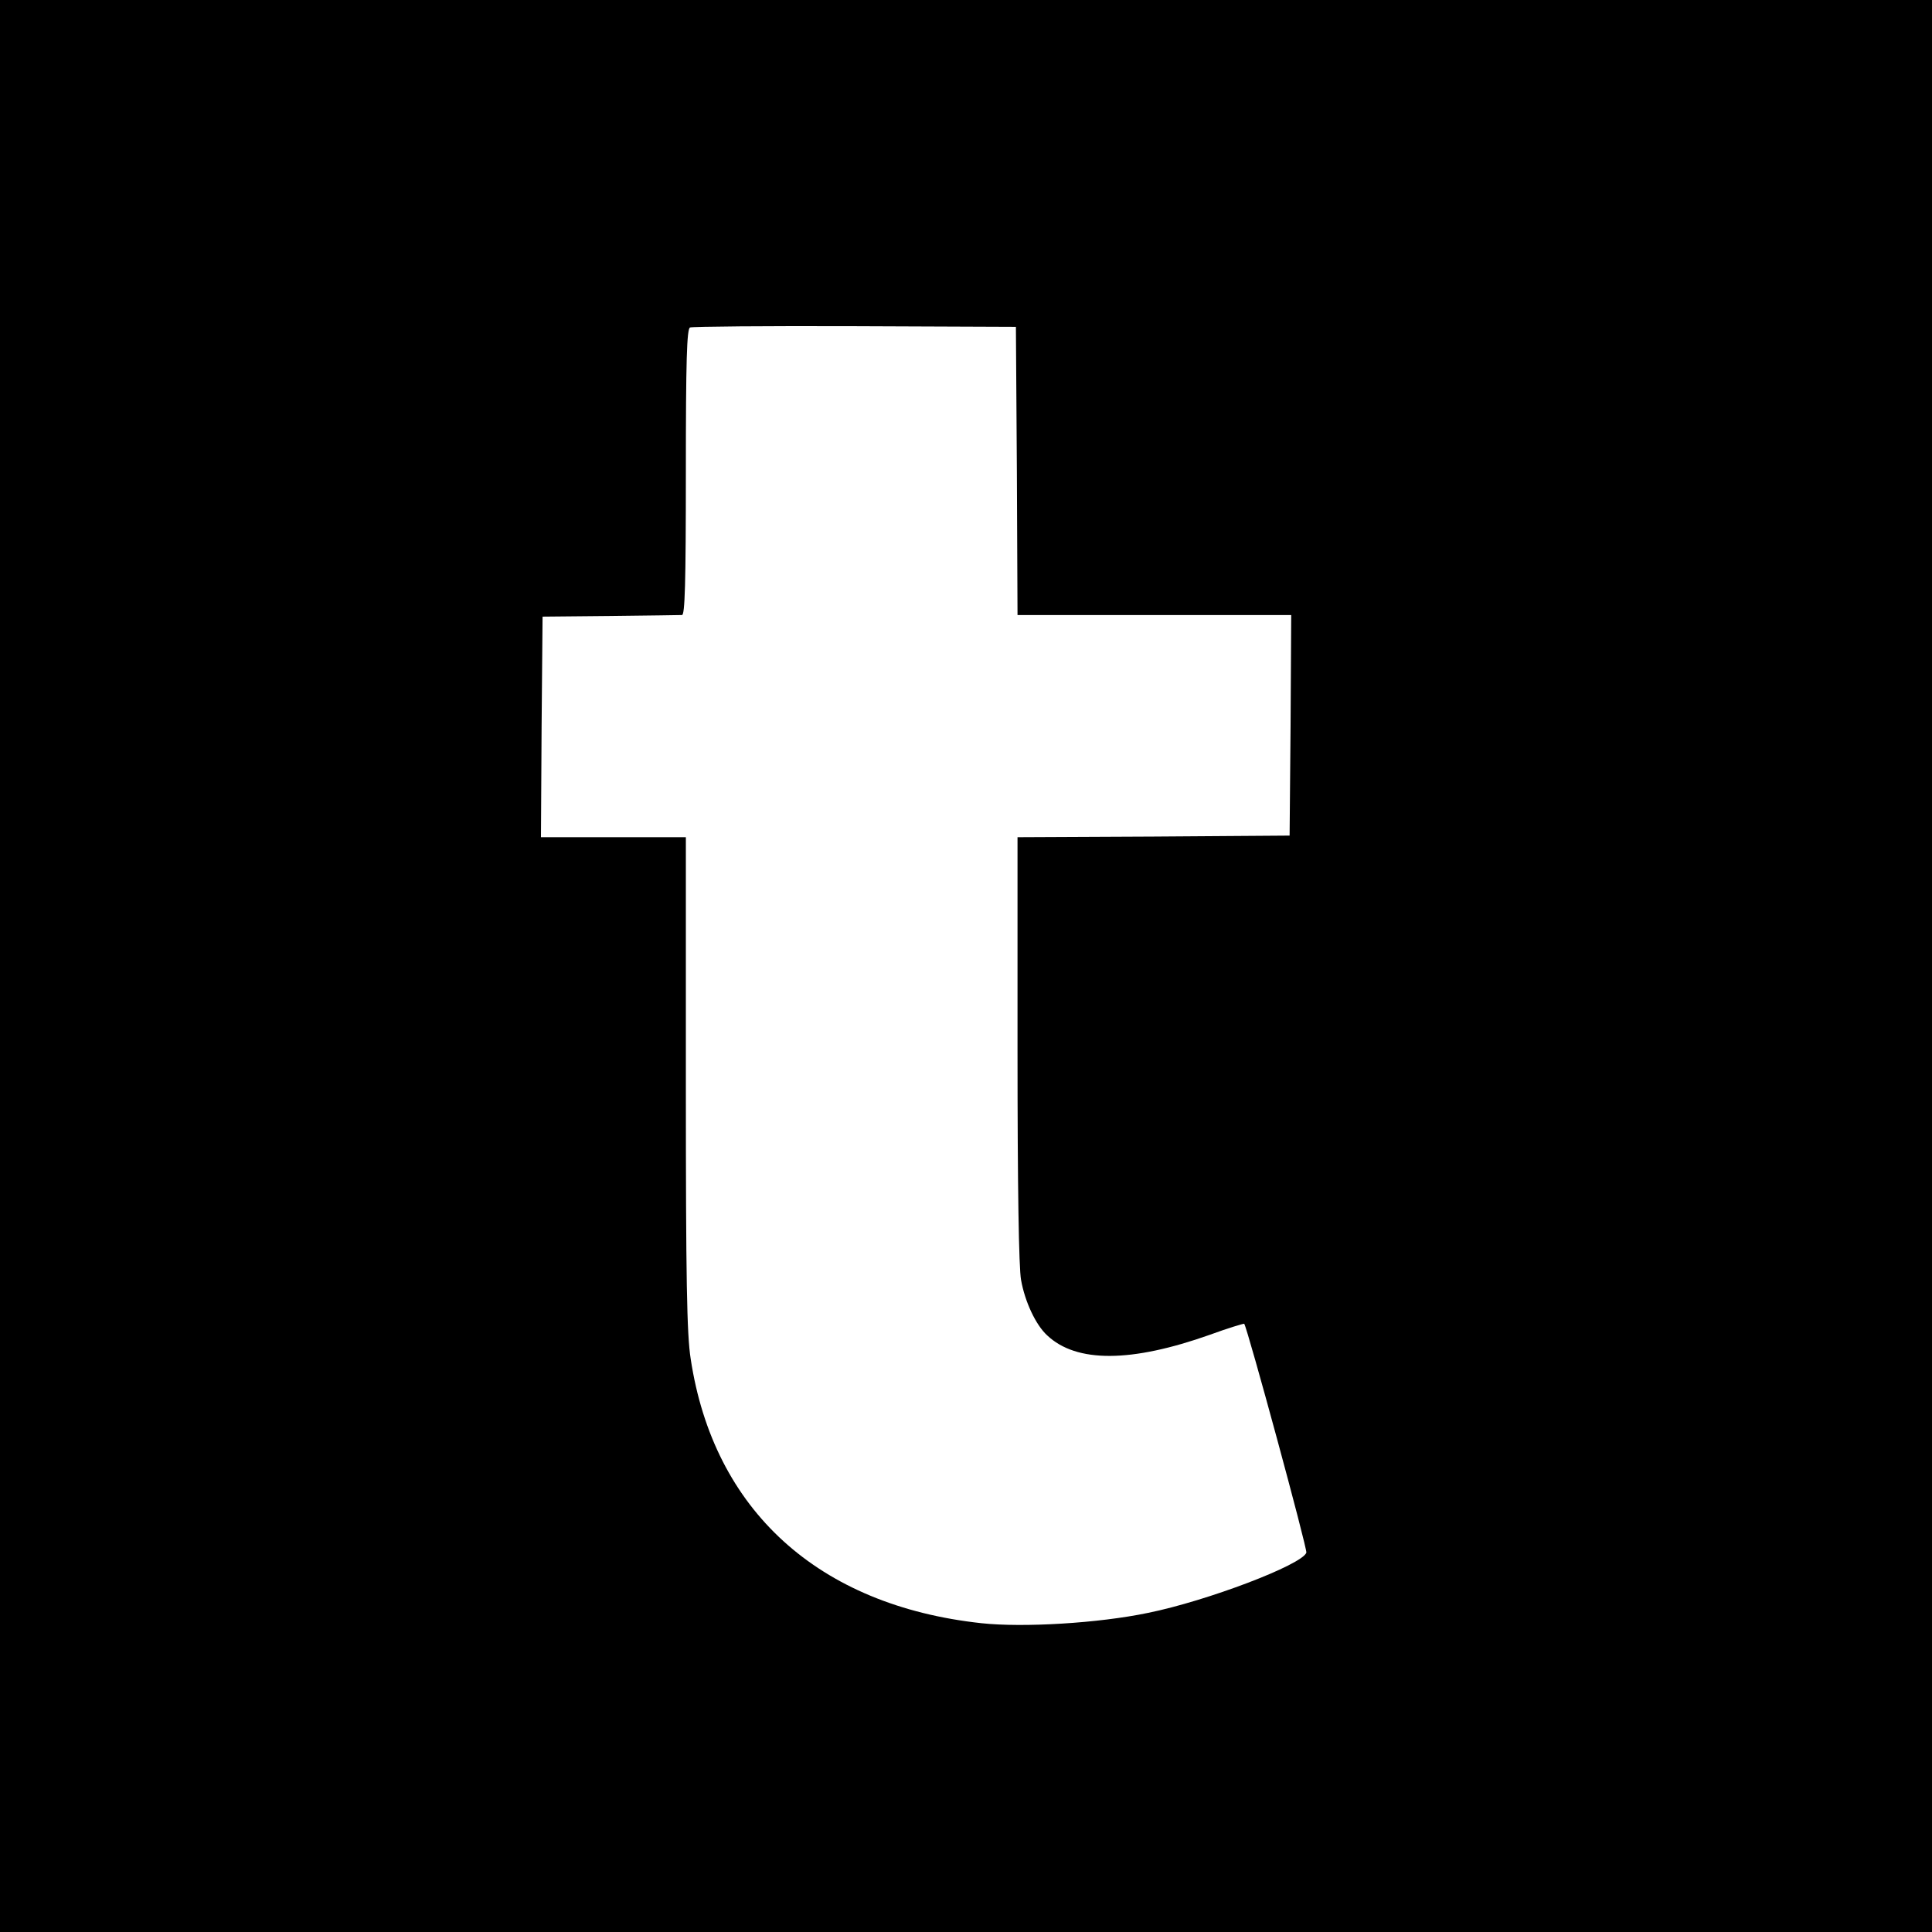<?xml version="1.0" standalone="no"?>
<!DOCTYPE svg PUBLIC "-//W3C//DTD SVG 20010904//EN"
 "http://www.w3.org/TR/2001/REC-SVG-20010904/DTD/svg10.dtd">
<svg version="1.0" xmlns="http://www.w3.org/2000/svg"
 width="600pt" height="600pt" viewBox="0 0 600 600"
 preserveAspectRatio="xMidYMid meet">
<g transform="translate(0,600) scale(0.1,-0.1)"
fill="#000000" stroke="none">
<path d="M0 3000 l0 -3000 3000 0 3000 0 0 3000 0 3000 -3000 0 -3000 0 0
-3000z m3158 1538 l2 -448 425 0 425 0 -2 -342 -3 -343 -422 -3 -423 -2 0
-658 c0 -432 4 -679 11 -717 12 -68 46 -140 81 -172 91 -86 261 -85 506 2 57
21 105 35 106 34 10 -13 197 -701 193 -711 -14 -38 -309 -150 -492 -187 -153
-32 -387 -46 -517 -32 -507 55 -832 351 -903 821 -12 76 -15 245 -15 858 l0
762 -225 0 -225 0 2 343 3 342 210 2 c116 1 216 3 223 3 9 0 12 96 12 444 0
346 3 445 13 449 6 3 237 5 512 4 l500 -2 3 -447z"/>
</g>
</svg>
